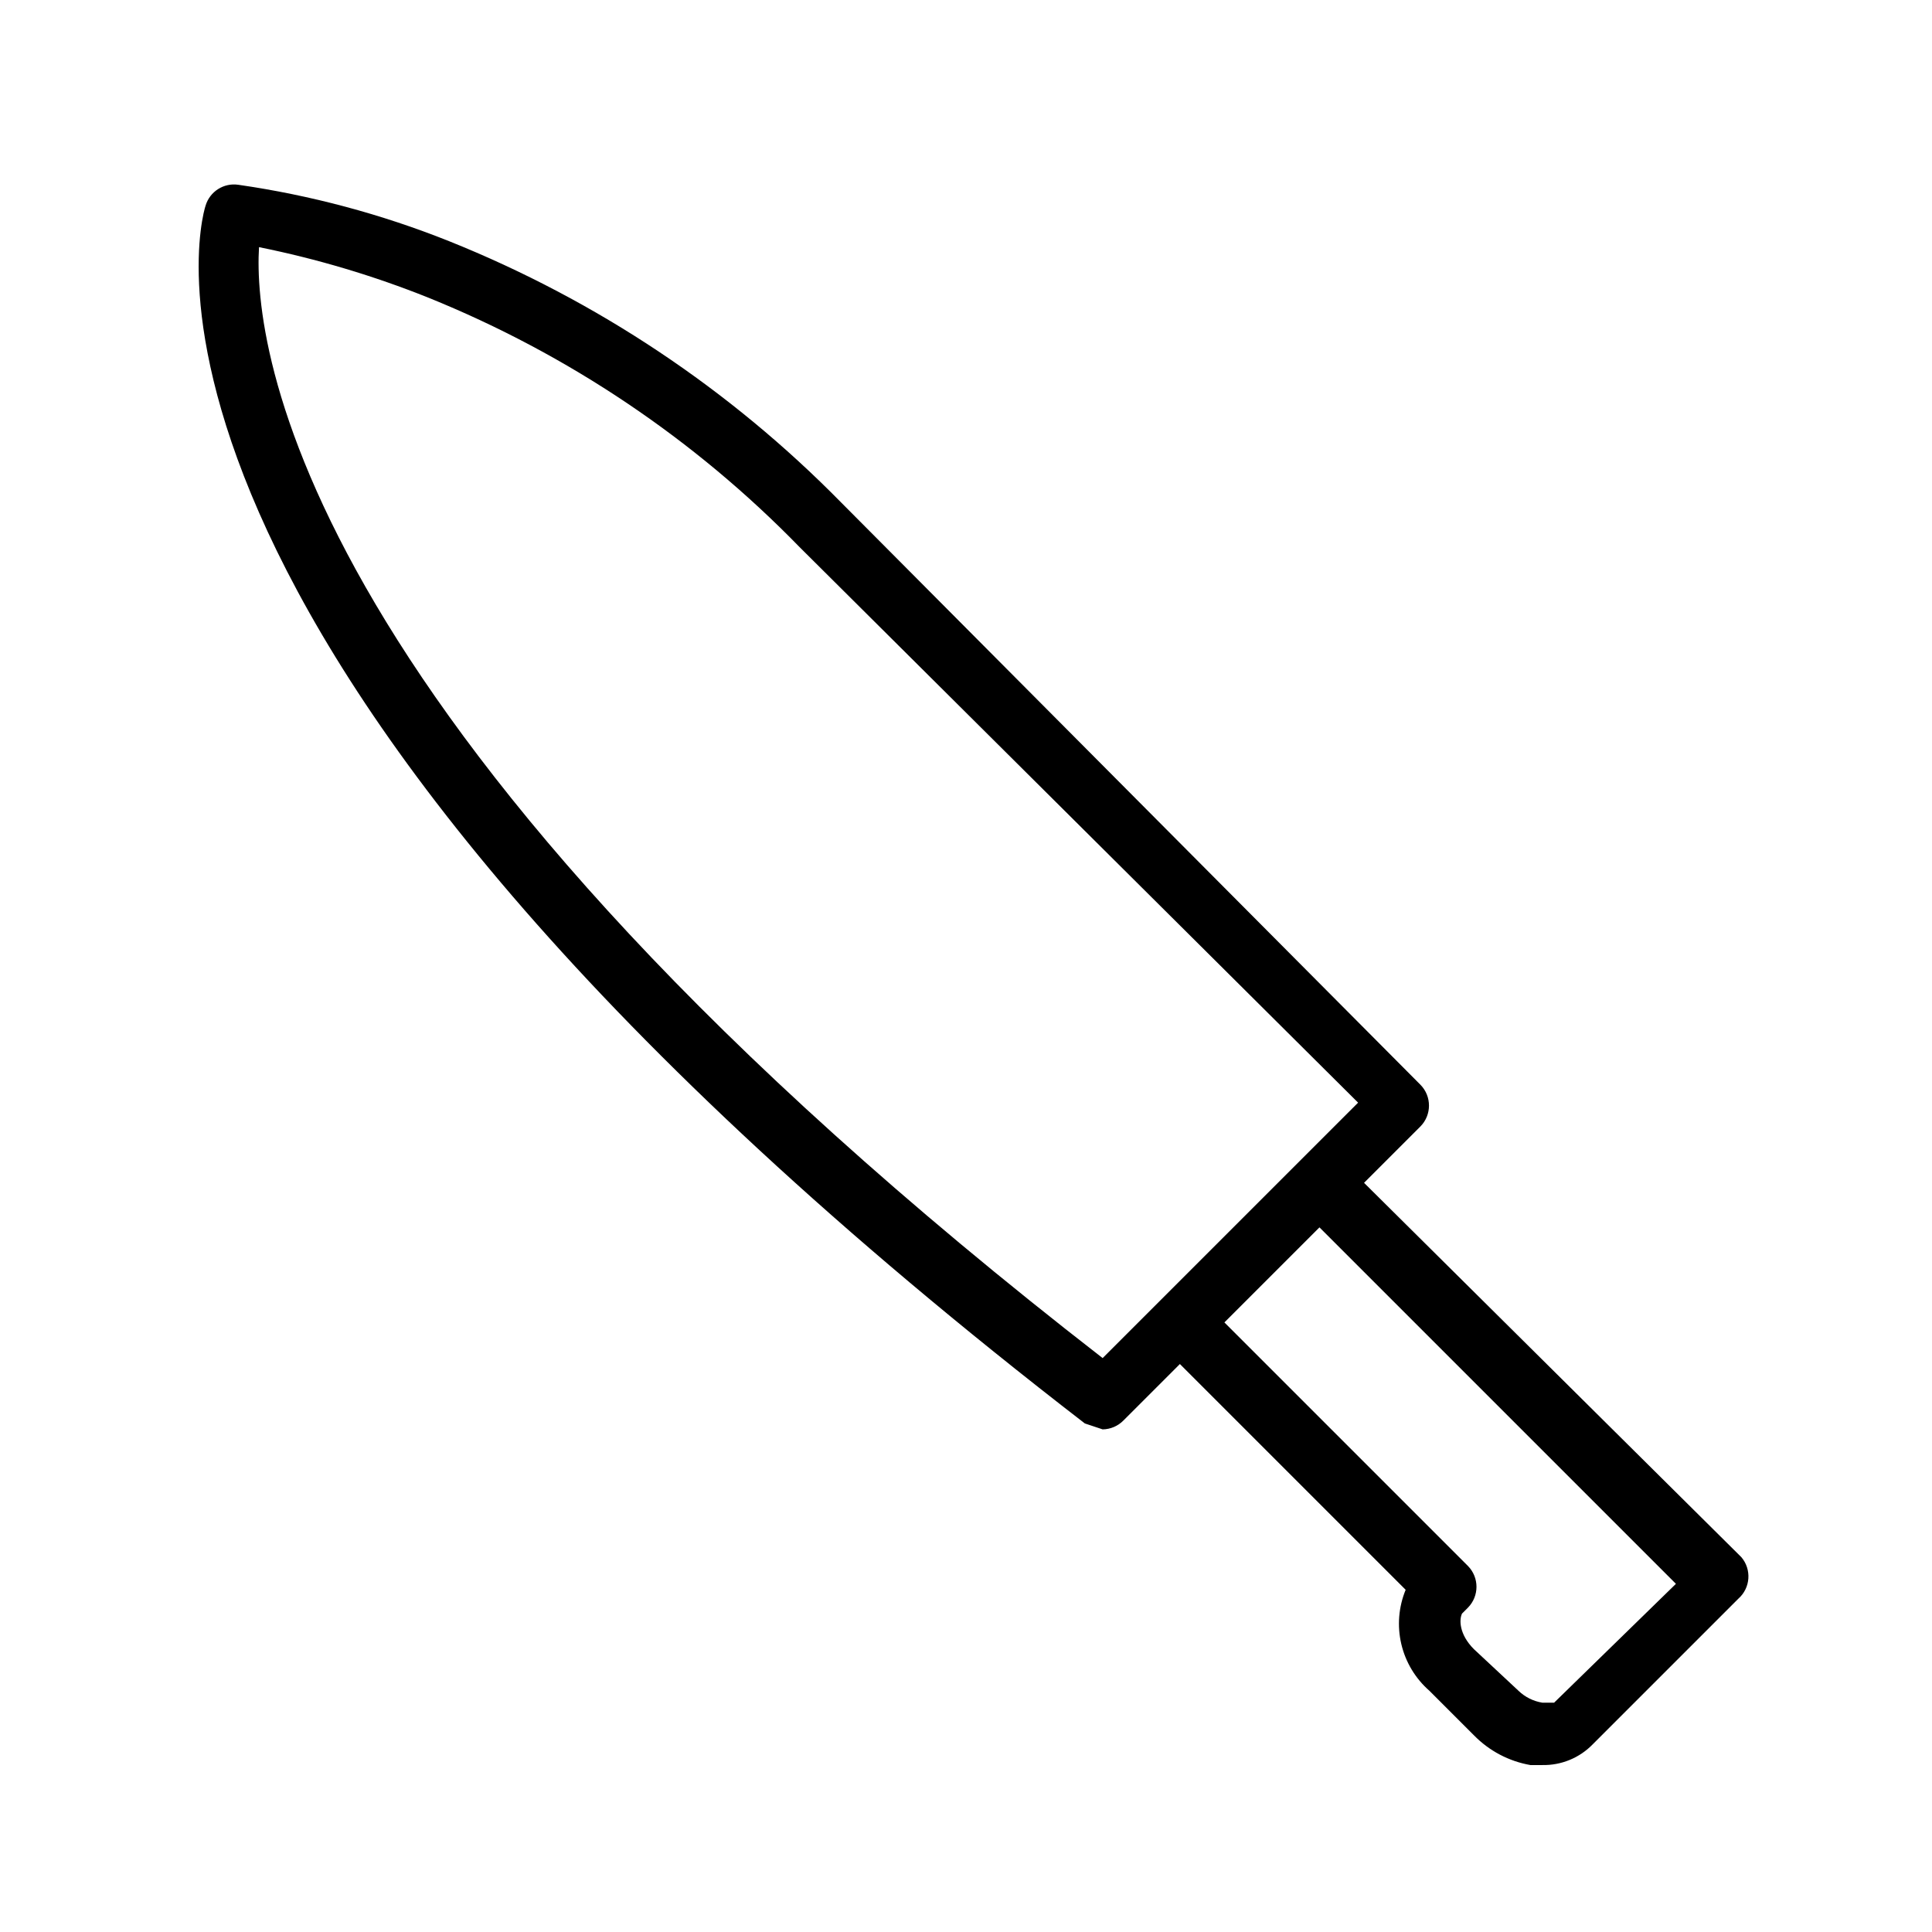 <?xml version="1.0" encoding="UTF-8"?>
<!-- Uploaded to: SVG Repo, www.svgrepo.com, Generator: SVG Repo Mixer Tools -->
<svg fill="#000000" width="800px" height="800px" version="1.1" viewBox="144 144 512 512" xmlns="http://www.w3.org/2000/svg">
 <path d="m605.46 556.65-99.973-99.188 14.957-14.957c3-3.062 3-7.961 0-11.02l-153.5-154.29c-29.484-30.02-64.863-53.605-103.91-69.273-17.973-7.18-36.734-12.199-55.891-14.957-3.852-0.559-7.531 1.785-8.656 5.512-1.574 4.723-32.273 118.08 233.01 322.75l4.723 1.574v-0.004c2.074-0.027 4.055-0.879 5.508-2.359l14.957-14.957 59.828 59.828c-1.875 4.559-2.277 9.594-1.148 14.391 1.129 4.801 3.734 9.129 7.445 12.371l11.809 11.809c4.039 4.129 9.27 6.883 14.957 7.875h3.148c5.035 0.102 9.883-1.895 13.383-5.512l38.574-38.574c3.231-2.84 3.578-7.75 0.785-11.02zm-169.25-52.742c-214.12-166.1-225.14-268.44-223.57-294.41 15.332 3.094 30.352 7.57 44.871 13.383 37.027 14.98 70.539 37.5 98.398 66.125l148 147.21zm119.65 91.316h-3.148c-2.371-0.387-4.566-1.484-6.297-3.152l-11.809-11.02c-3.938-3.938-3.938-7.871-3.148-9.445l1.574-1.574c3-3.062 3-7.961 0-11.023l-64.551-64.551 25.191-25.191 94.465 94.465z"/>
</svg>